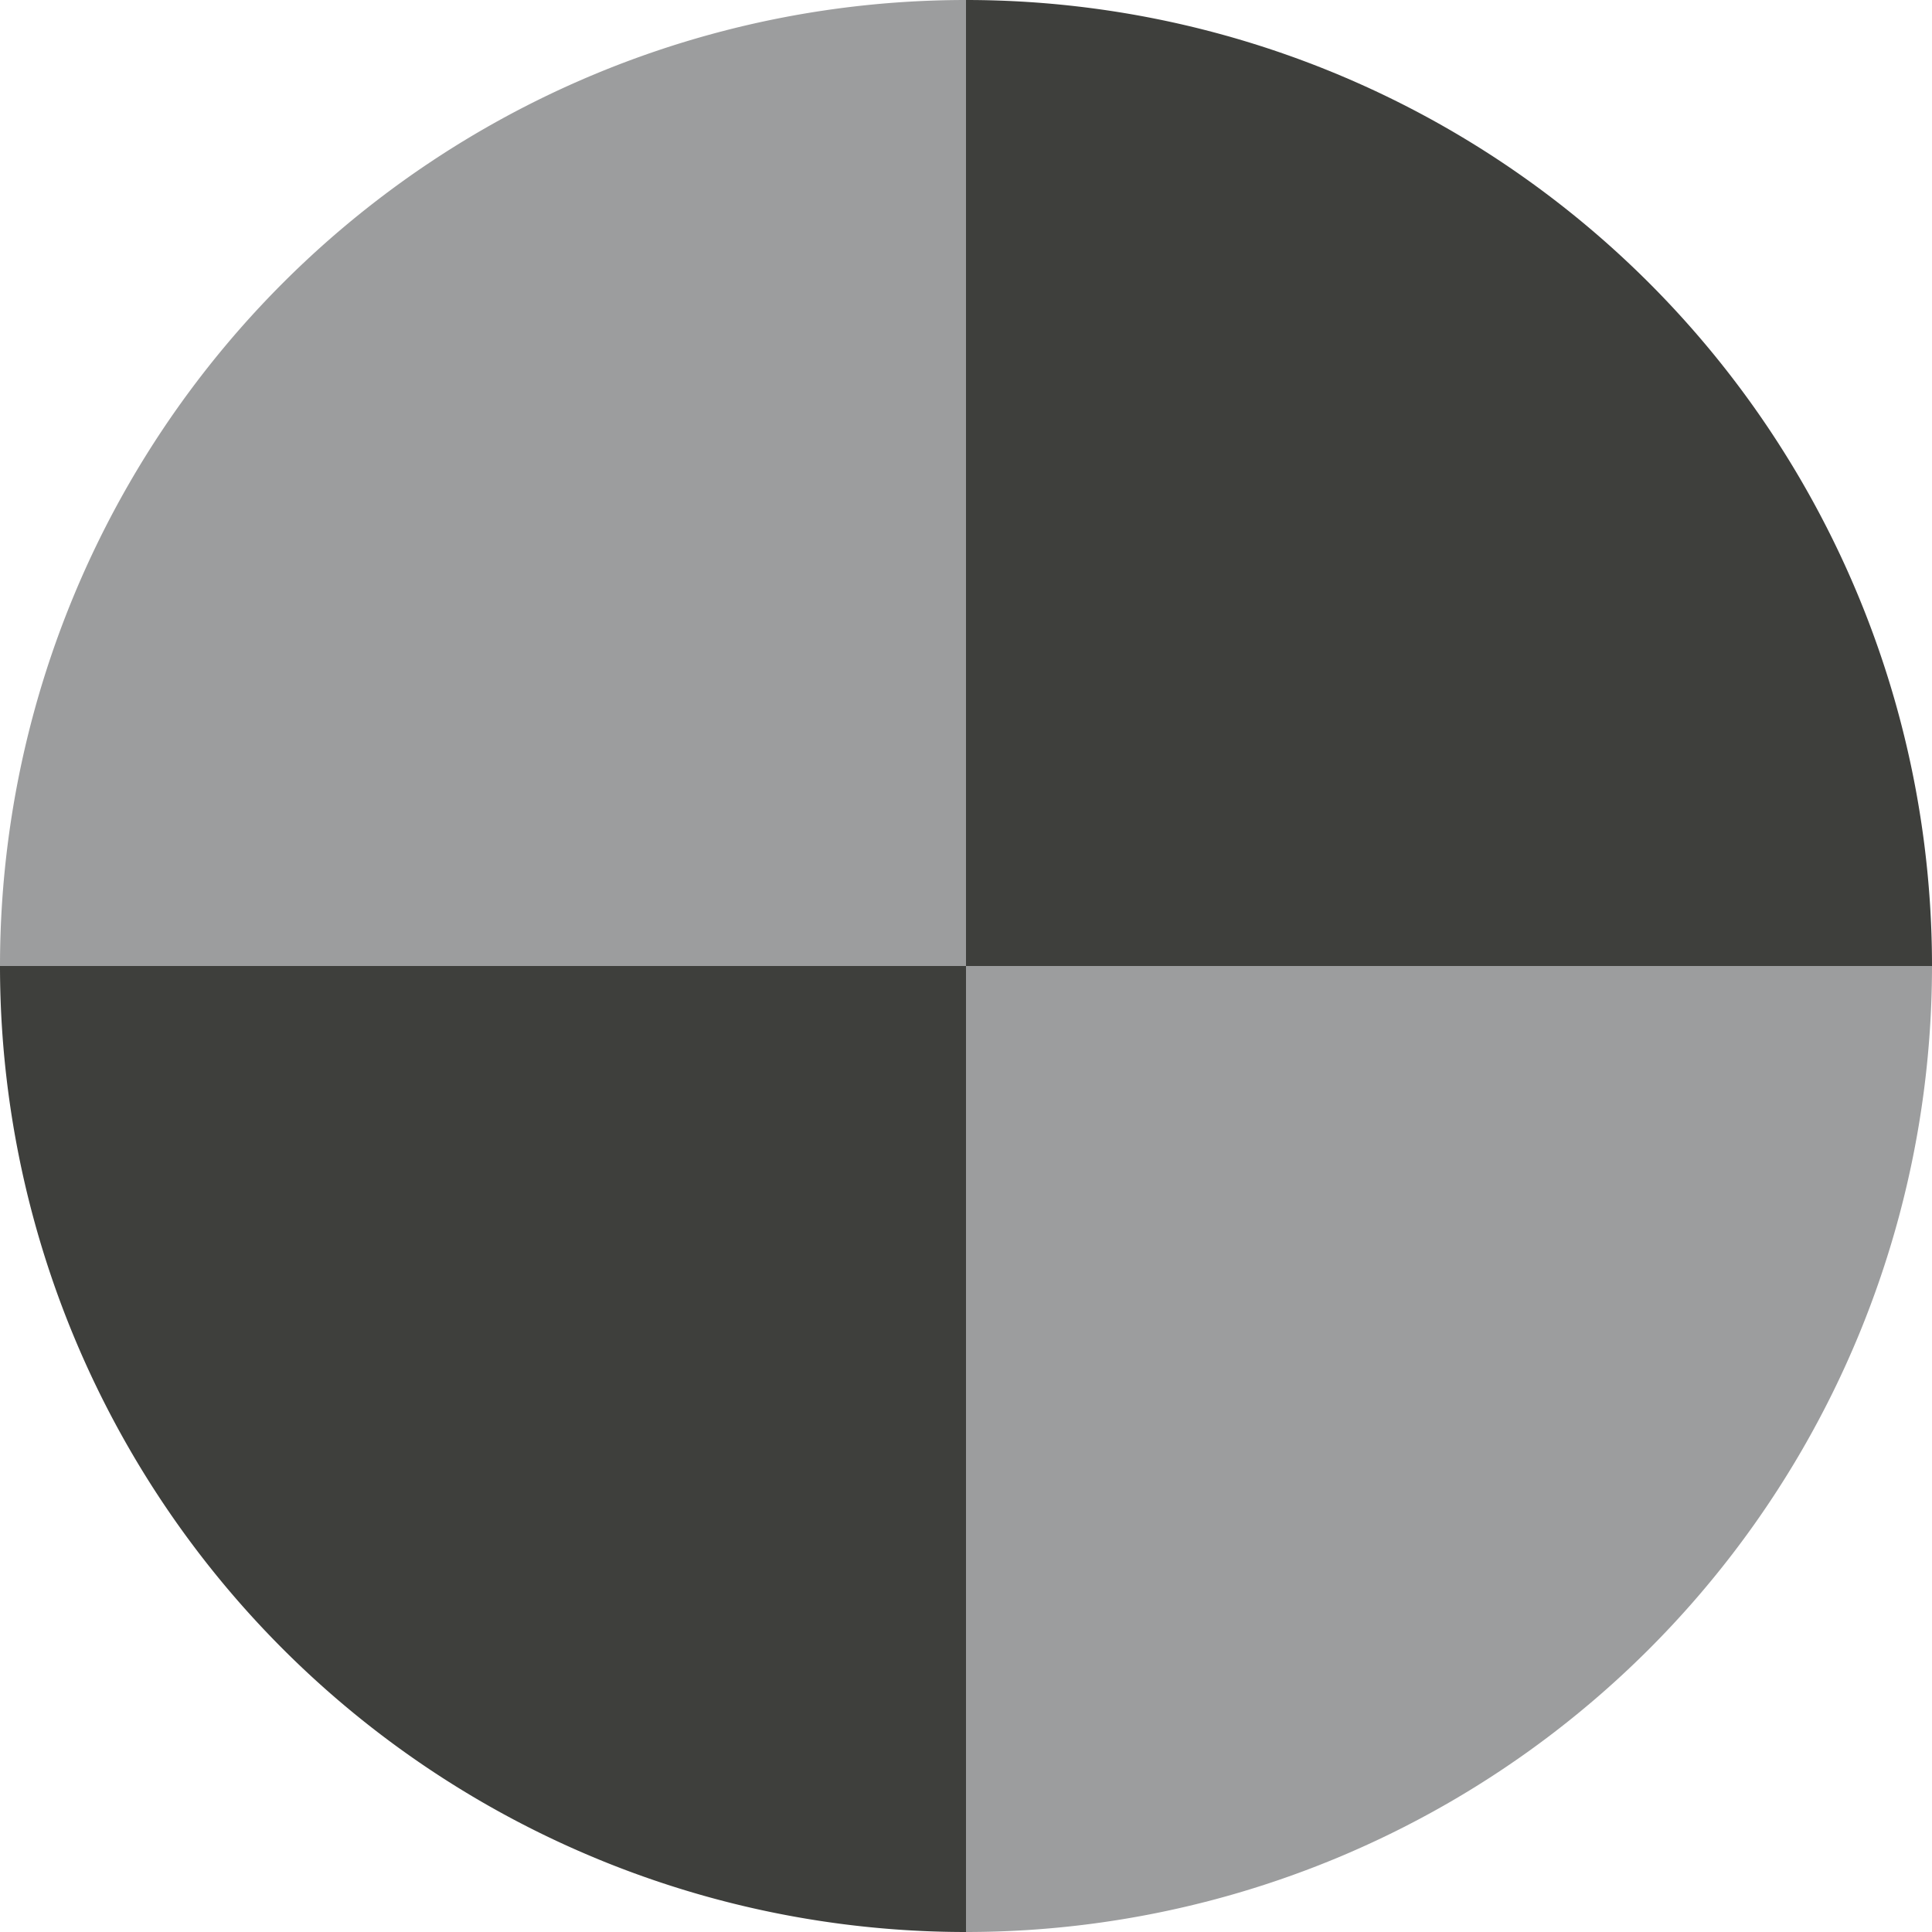 <svg width="17" height="17" xmlns="http://www.w3.org/2000/svg" xmlns:xlink="http://www.w3.org/1999/xlink">
  <path fill="#3E3F3C" d="M8.5,8.5 L8.5,0 A8.5,8.5 1 0,1 17,8.5 z" transform="rotate(0, 8.5, 8.5)"></path>
  <path fill="#9C9D9E" d="M8.5,8.5 L8.5,0 A8.5,8.5 1 0,1 17,8.5 z" transform="rotate(90, 8.5, 8.5)"></path>
  <path fill="#3E3F3C" d="M8.5,8.5 L8.5,0 A8.5,8.5 1 0,1 17,8.5 z" transform="rotate(180, 8.5, 8.5)"></path>
  <path fill="#9C9D9E" d="M8.5,8.5 L8.5,0 A8.5,8.5 1 0,1 17,8.5 z" transform="rotate(270, 8.5, 8.5)"></path>
</svg>
